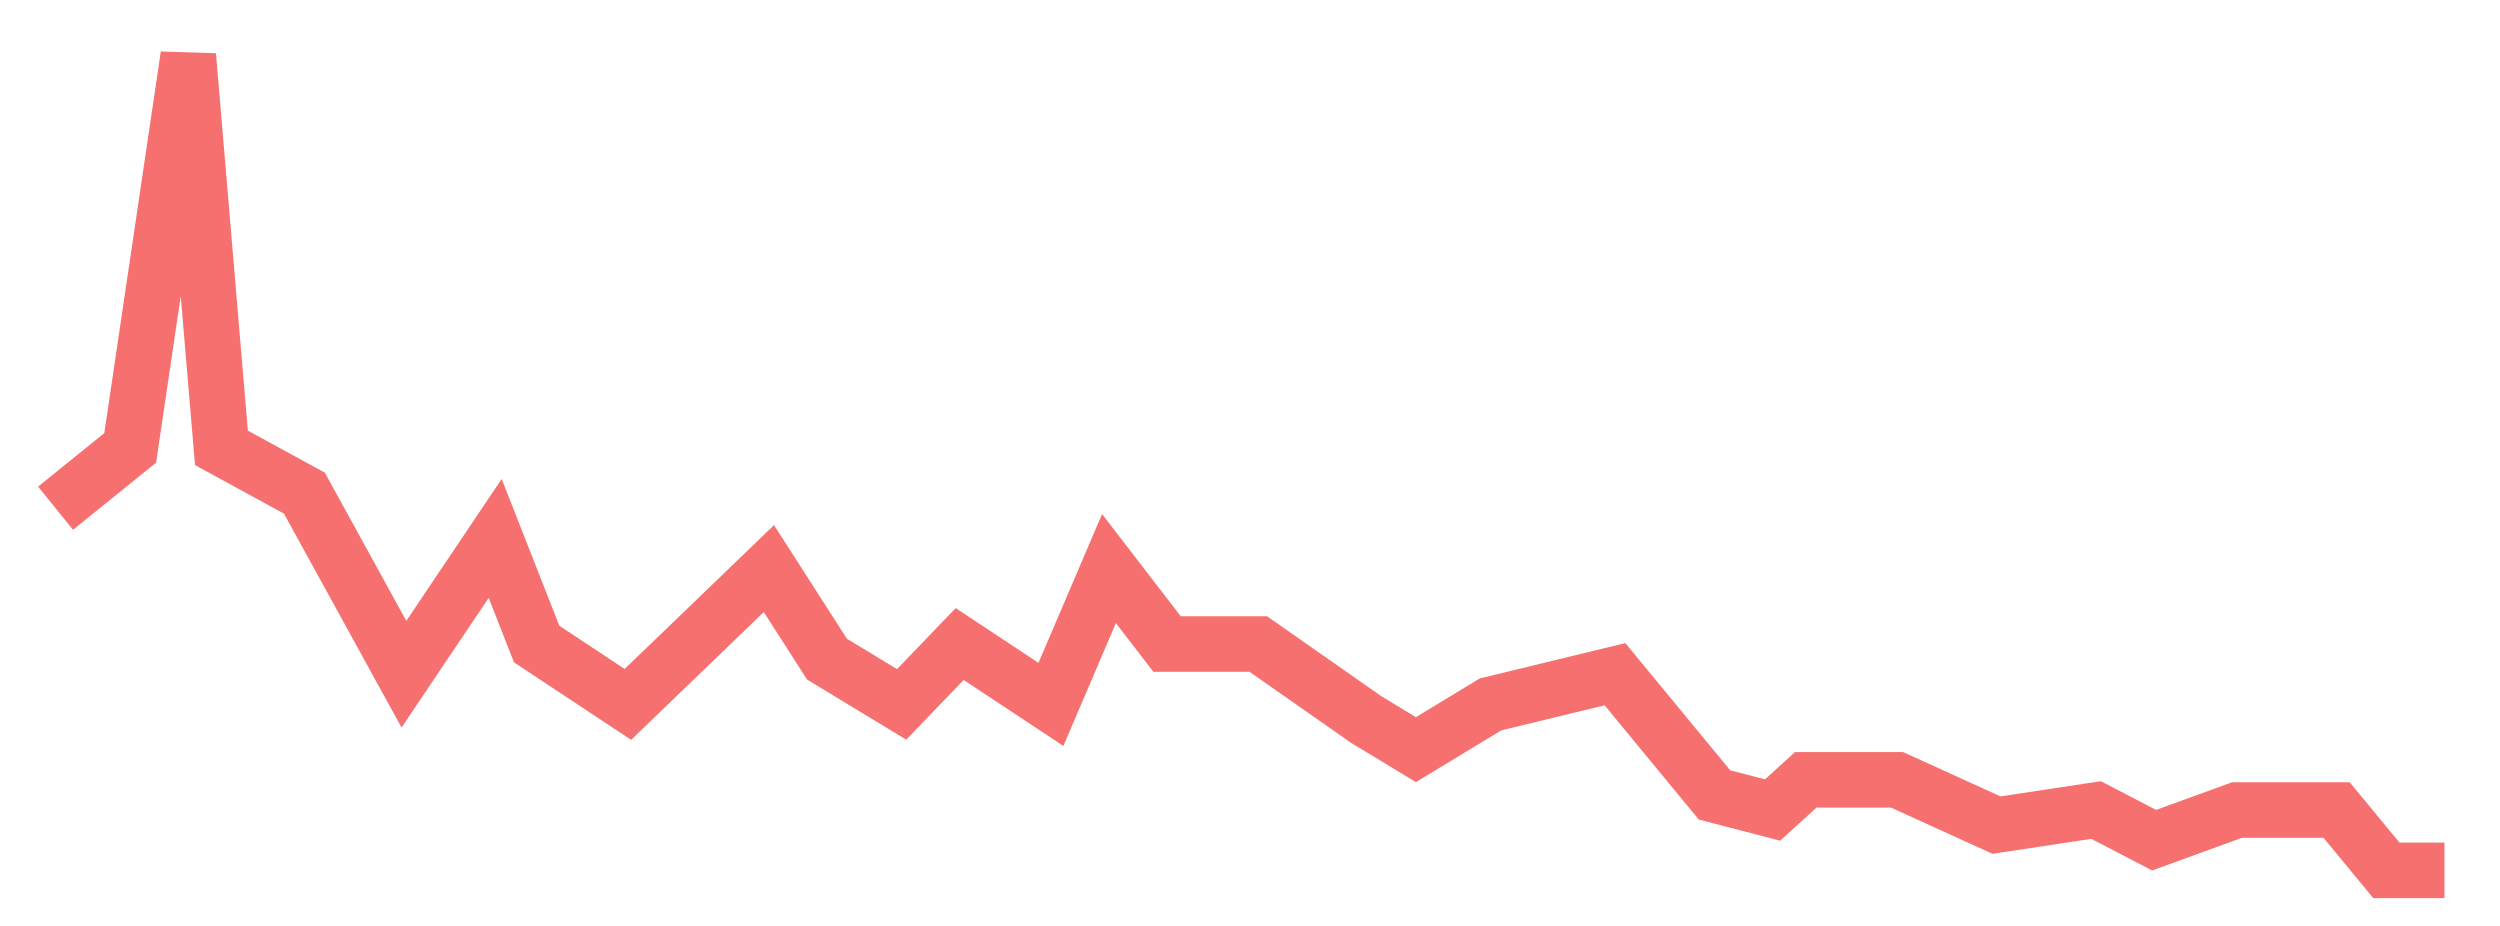 <svg xmlns="http://www.w3.org/2000/svg" width="135" height="50" viewBox="0 0 135 50" shape-rendering="auto"><polyline points="3 27.444, 7.031 24.185, 10.167 3, 11.958 24.185, 16.438 26.63, 21.812 36.407, 26.74 29.074, 28.979 34.778, 33.906 38.037, 41.521 30.704, 44.656 35.593, 48.688 38.037, 51.823 34.778, 56.75 38.037, 59.885 30.704, 63.021 34.778, 67.948 34.778, 73.771 38.852, 76.458 40.481, 80.49 38.037, 87.208 36.407, 92.583 42.926, 95.719 43.741, 97.51 42.111, 102.438 42.111, 107.812 44.556, 113.188 43.741, 116.323 45.37, 120.802 43.741, 126.177 43.741, 128.865 47, 132 47" stroke="#F67070" stroke-width="3" stroke-opacity="1" fill="none" fill-opacity="0"></polyline></svg>
